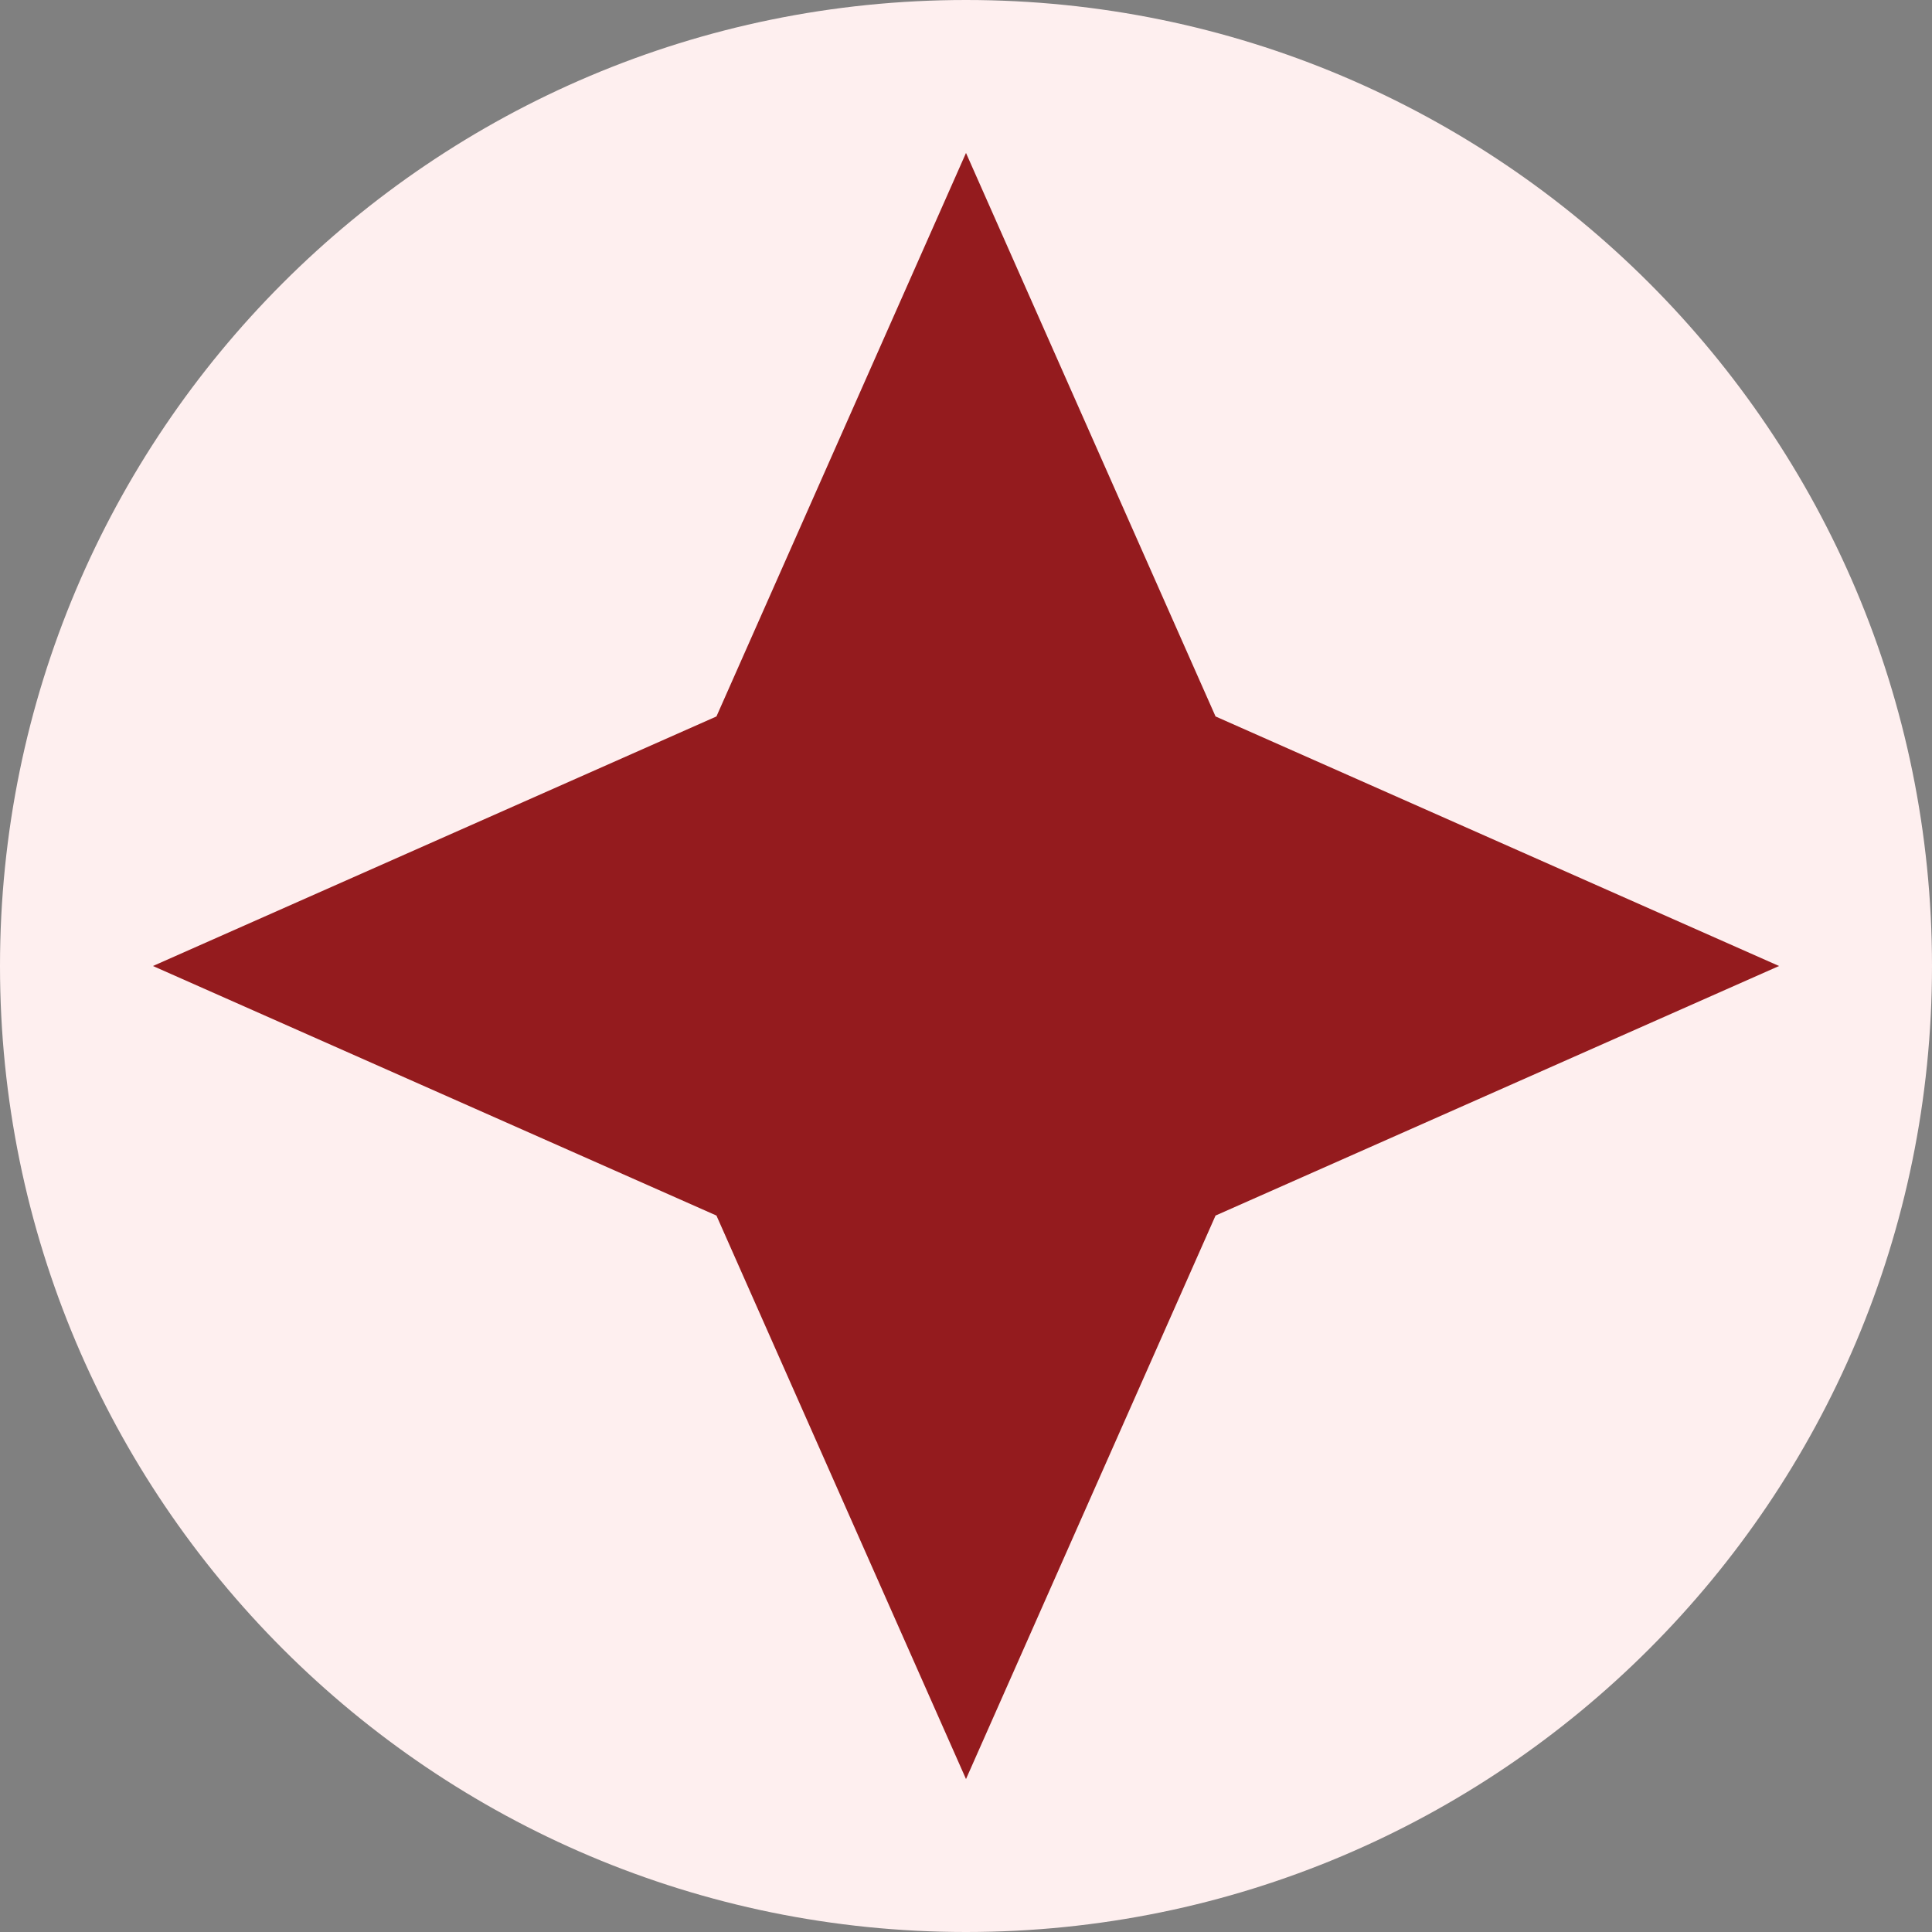<?xml version="1.0" encoding="UTF-8"?>
<svg data-bbox="0 0 48 48" viewBox="0 0 48 48" xmlns="http://www.w3.org/2000/svg" data-type="color">
    <rect x="0" y="0" width="48" height="48" fill="#808080" stroke="none"/>
    <g>
        <path fill="#feefef" d="M48 24c0 13.255-10.745 24-24 24S0 37.255 0 24 10.745 0 24 0s24 10.745 24 24" data-color="1"/>
        <path fill="#941b1e" d="m24 3.8 6.2 14 14 6.2-14 6.2-6.2 14-6.2-14-14-6.2 14-6.2z" data-color="2"/>
    </g>
</svg>
